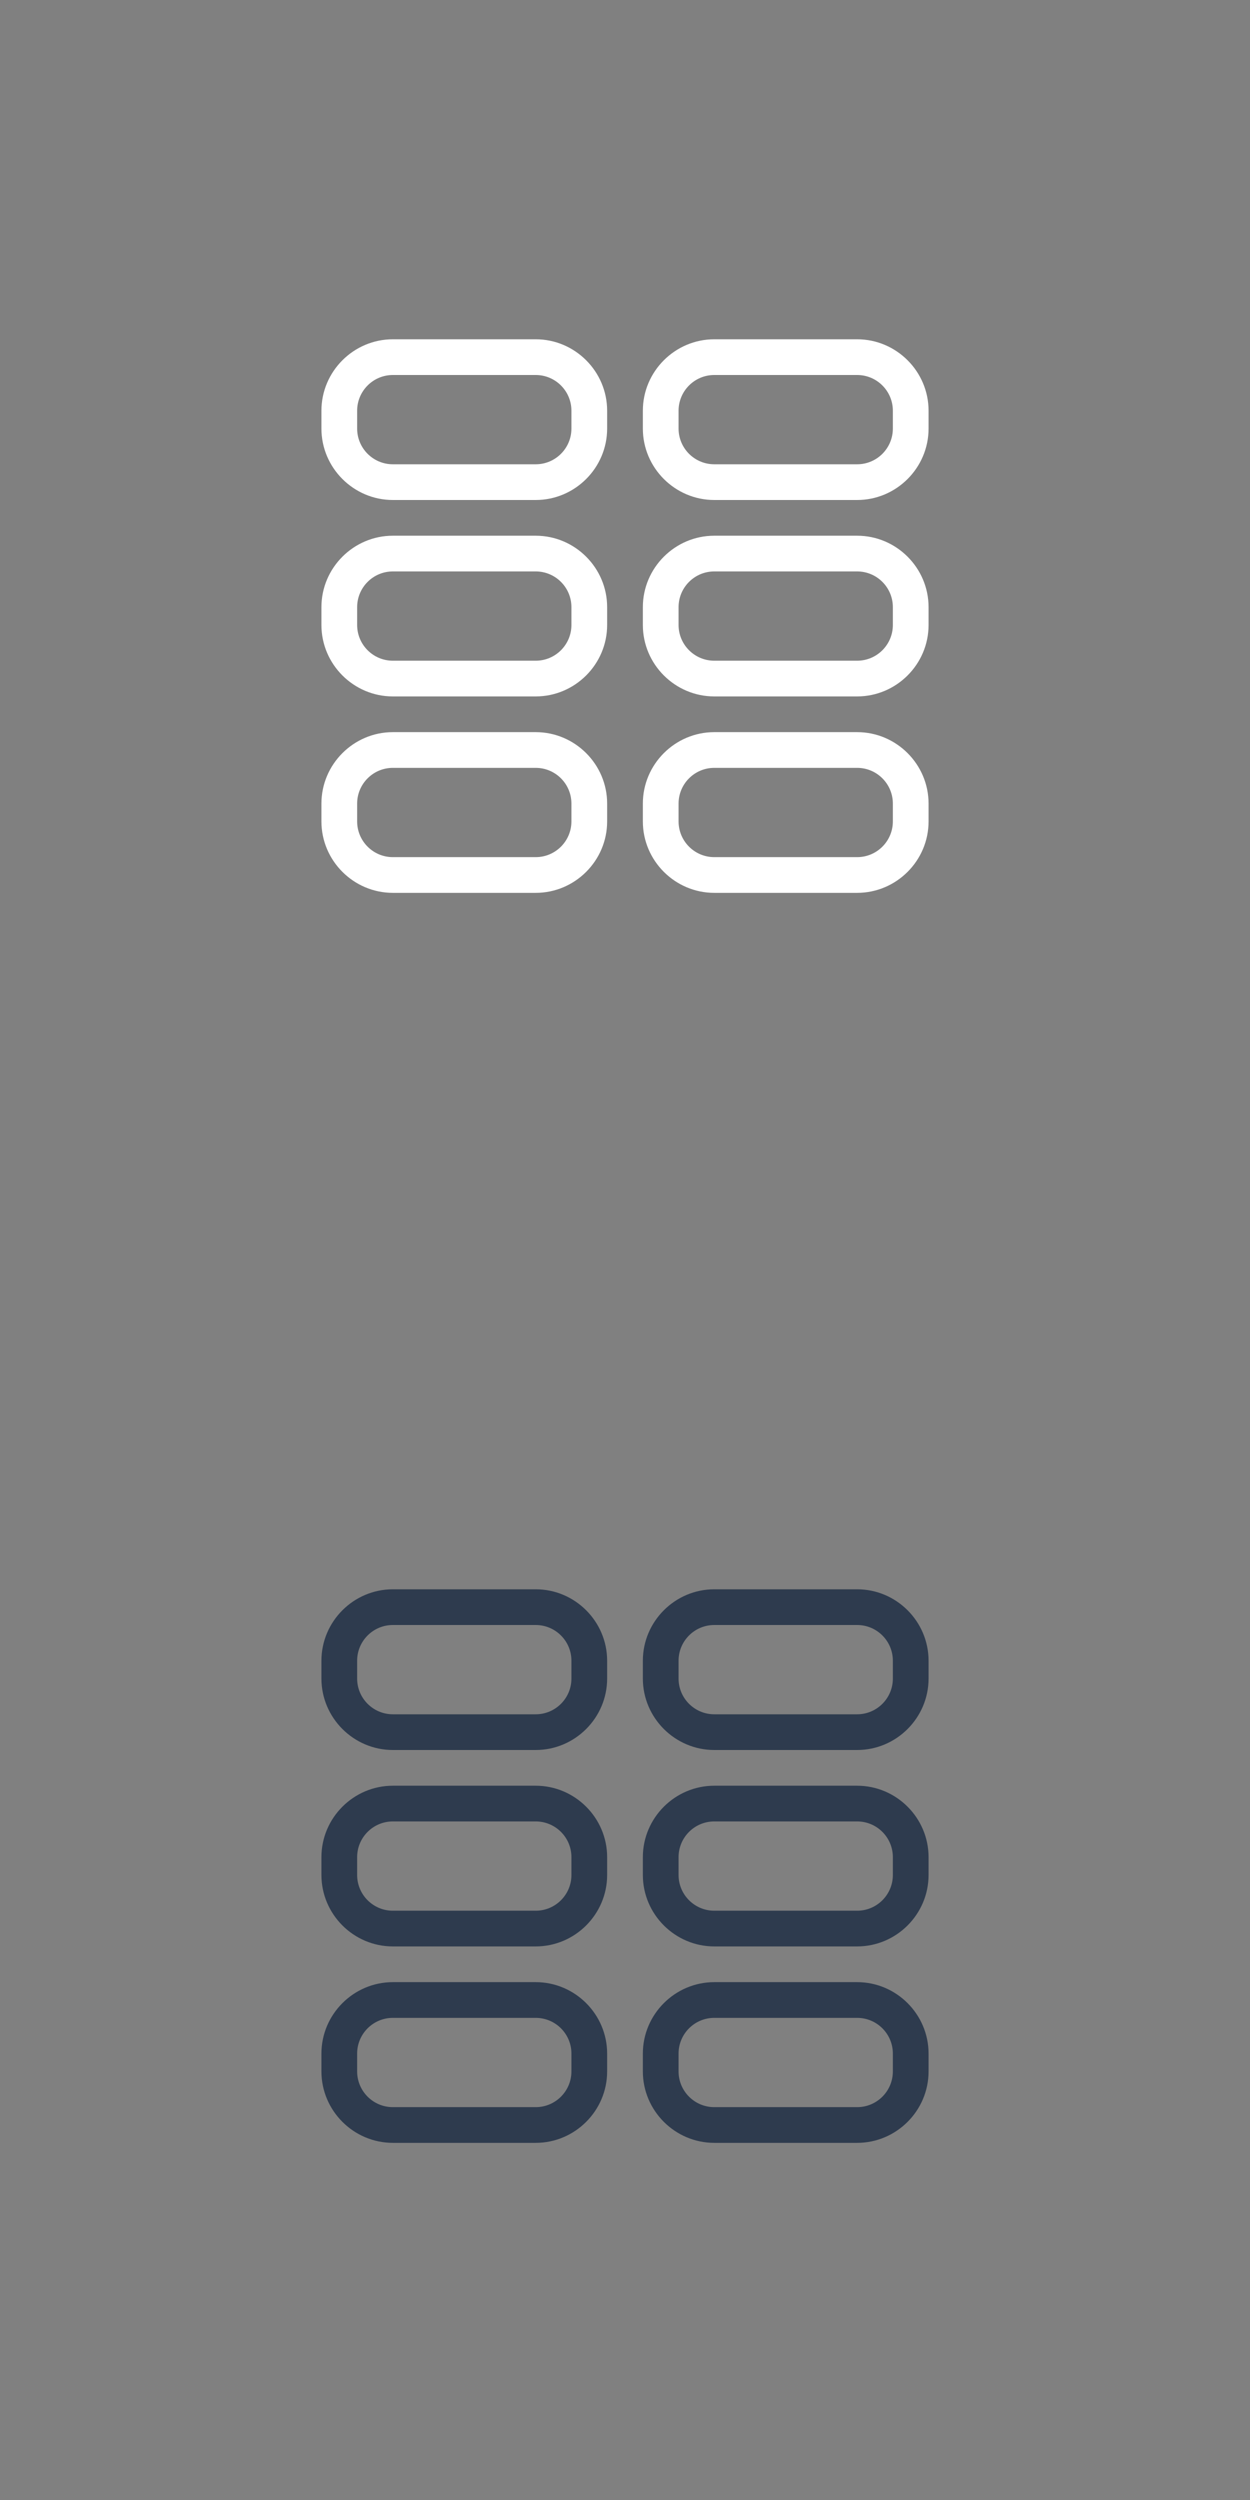 <?xml version="1.0" encoding="utf-8"?>
<!-- Generator: Adobe Illustrator 16.0.0, SVG Export Plug-In . SVG Version: 6.00 Build 0)  -->
<!DOCTYPE svg PUBLIC "-//W3C//DTD SVG 1.1//EN" "http://www.w3.org/Graphics/SVG/1.1/DTD/svg11.dtd">
<svg version="1.1" id="レイヤー_1" xmlns="http://www.w3.org/2000/svg" xmlns:xlink="http://www.w3.org/1999/xlink" x="0px"
	 y="0px" width="70px" height="140px" viewBox="0 0 70 140" enable-background="new 0 0 70 140" xml:space="preserve">
<rect x="0" y="0" width="70" height="140" fill="#808080" stroke="none"/>
<g>
	<path fill="#2E3B4E" d="M30,91c1.103,0,2,0.896,2,2v1c0,1.104-0.897,2-2,2h-8c-1.103,0-2-0.896-2-2v-1c0-1.104,0.897-2,2-2H30
		 M30,89h-8c-2.2,0-4,1.8-4,4v1c0,2.2,1.8,4,4,4h8c2.2,0,4-1.8,4-4v-1C34,90.8,32.2,89,30,89L30,89z"/>
	<path fill="#2E3B4E" d="M48,91c1.104,0,2,0.896,2,2v1c0,1.104-0.896,2-2,2h-8c-1.104,0-2-0.896-2-2v-1c0-1.104,0.896-2,2-2H48
		 M48,89h-8c-2.2,0-4,1.8-4,4v1c0,2.2,1.8,4,4,4h8c2.2,0,4-1.8,4-4v-1C52,90.8,50.2,89,48,89L48,89z"/>
	<path fill="#2E3B4E" d="M30,113c1.103,0,2,0.896,2,2v1c0,1.104-0.897,2-2,2h-8c-1.103,0-2-0.896-2-2v-1c0-1.104,0.897-2,2-2H30
		 M30,111h-8c-2.2,0-4,1.8-4,4v1c0,2.2,1.8,4,4,4h8c2.2,0,4-1.8,4-4v-1C34,112.8,32.2,111,30,111L30,111z"/>
	<path fill="#2E3B4E" d="M48,113c1.104,0,2,0.896,2,2v1c0,1.104-0.896,2-2,2h-8c-1.104,0-2-0.896-2-2v-1c0-1.104,0.896-2,2-2H48
		 M48,111h-8c-2.2,0-4,1.8-4,4v1c0,2.2,1.8,4,4,4h8c2.2,0,4-1.8,4-4v-1C52,112.8,50.2,111,48,111L48,111z"/>
	<path fill="#2E3B4E" d="M30,102c1.103,0,2,0.896,2,2v1c0,1.104-0.897,2-2,2h-8c-1.103,0-2-0.896-2-2v-1c0-1.104,0.897-2,2-2H30
		 M30,100h-8c-2.2,0-4,1.8-4,4v1c0,2.2,1.8,4,4,4h8c2.2,0,4-1.8,4-4v-1C34,101.8,32.2,100,30,100L30,100z"/>
	<path fill="#2E3B4E" d="M48,102c1.104,0,2,0.896,2,2v1c0,1.104-0.896,2-2,2h-8c-1.104,0-2-0.896-2-2v-1c0-1.104,0.896-2,2-2H48
		 M48,100h-8c-2.2,0-4,1.8-4,4v1c0,2.2,1.8,4,4,4h8c2.2,0,4-1.8,4-4v-1C52,101.8,50.2,100,48,100L48,100z"/>
</g>
<g>
	<path fill="#FFFFFF" d="M30,21c1.103,0,2,0.896,2,2v1c0,1.104-0.897,2-2,2h-8c-1.103,0-2-0.896-2-2v-1c0-1.104,0.897-2,2-2H30
		 M30,19h-8c-2.2,0-4,1.8-4,4v1c0,2.2,1.8,4,4,4h8c2.2,0,4-1.8,4-4v-1C34,20.8,32.2,19,30,19L30,19z"/>
	<path fill="#FFFFFF" d="M48,21c1.104,0,2,0.896,2,2v1c0,1.104-0.896,2-2,2h-8c-1.104,0-2-0.896-2-2v-1c0-1.104,0.896-2,2-2H48
		 M48,19h-8c-2.2,0-4,1.8-4,4v1c0,2.2,1.8,4,4,4h8c2.2,0,4-1.8,4-4v-1C52,20.8,50.2,19,48,19L48,19z"/>
	<path fill="#FFFFFF" d="M30,43c1.103,0,2,0.897,2,2v1c0,1.103-0.897,2-2,2h-8c-1.103,0-2-0.897-2-2v-1c0-1.103,0.897-2,2-2H30
		 M30,41h-8c-2.2,0-4,1.8-4,4v1c0,2.2,1.8,4,4,4h8c2.2,0,4-1.8,4-4v-1C34,42.8,32.2,41,30,41L30,41z"/>
	<path fill="#FFFFFF" d="M48,43c1.104,0,2,0.897,2,2v1c0,1.103-0.896,2-2,2h-8c-1.104,0-2-0.897-2-2v-1c0-1.103,0.896-2,2-2H48
		 M48,41h-8c-2.2,0-4,1.8-4,4v1c0,2.2,1.8,4,4,4h8c2.2,0,4-1.8,4-4v-1C52,42.8,50.2,41,48,41L48,41z"/>
	<path fill="#FFFFFF" d="M30,32c1.103,0,2,0.896,2,2v1c0,1.103-0.897,2-2,2h-8c-1.103,0-2-0.897-2-2v-1c0-1.104,0.897-2,2-2H30
		 M30,30h-8c-2.2,0-4,1.8-4,4v1c0,2.2,1.8,4,4,4h8c2.2,0,4-1.8,4-4v-1C34,31.8,32.2,30,30,30L30,30z"/>
	<path fill="#FFFFFF" d="M48,32c1.104,0,2,0.896,2,2v1c0,1.103-0.896,2-2,2h-8c-1.104,0-2-0.897-2-2v-1c0-1.104,0.896-2,2-2H48
		 M48,30h-8c-2.2,0-4,1.8-4,4v1c0,2.2,1.8,4,4,4h8c2.2,0,4-1.8,4-4v-1C52,31.8,50.2,30,48,30L48,30z"/>
</g>
</svg>
